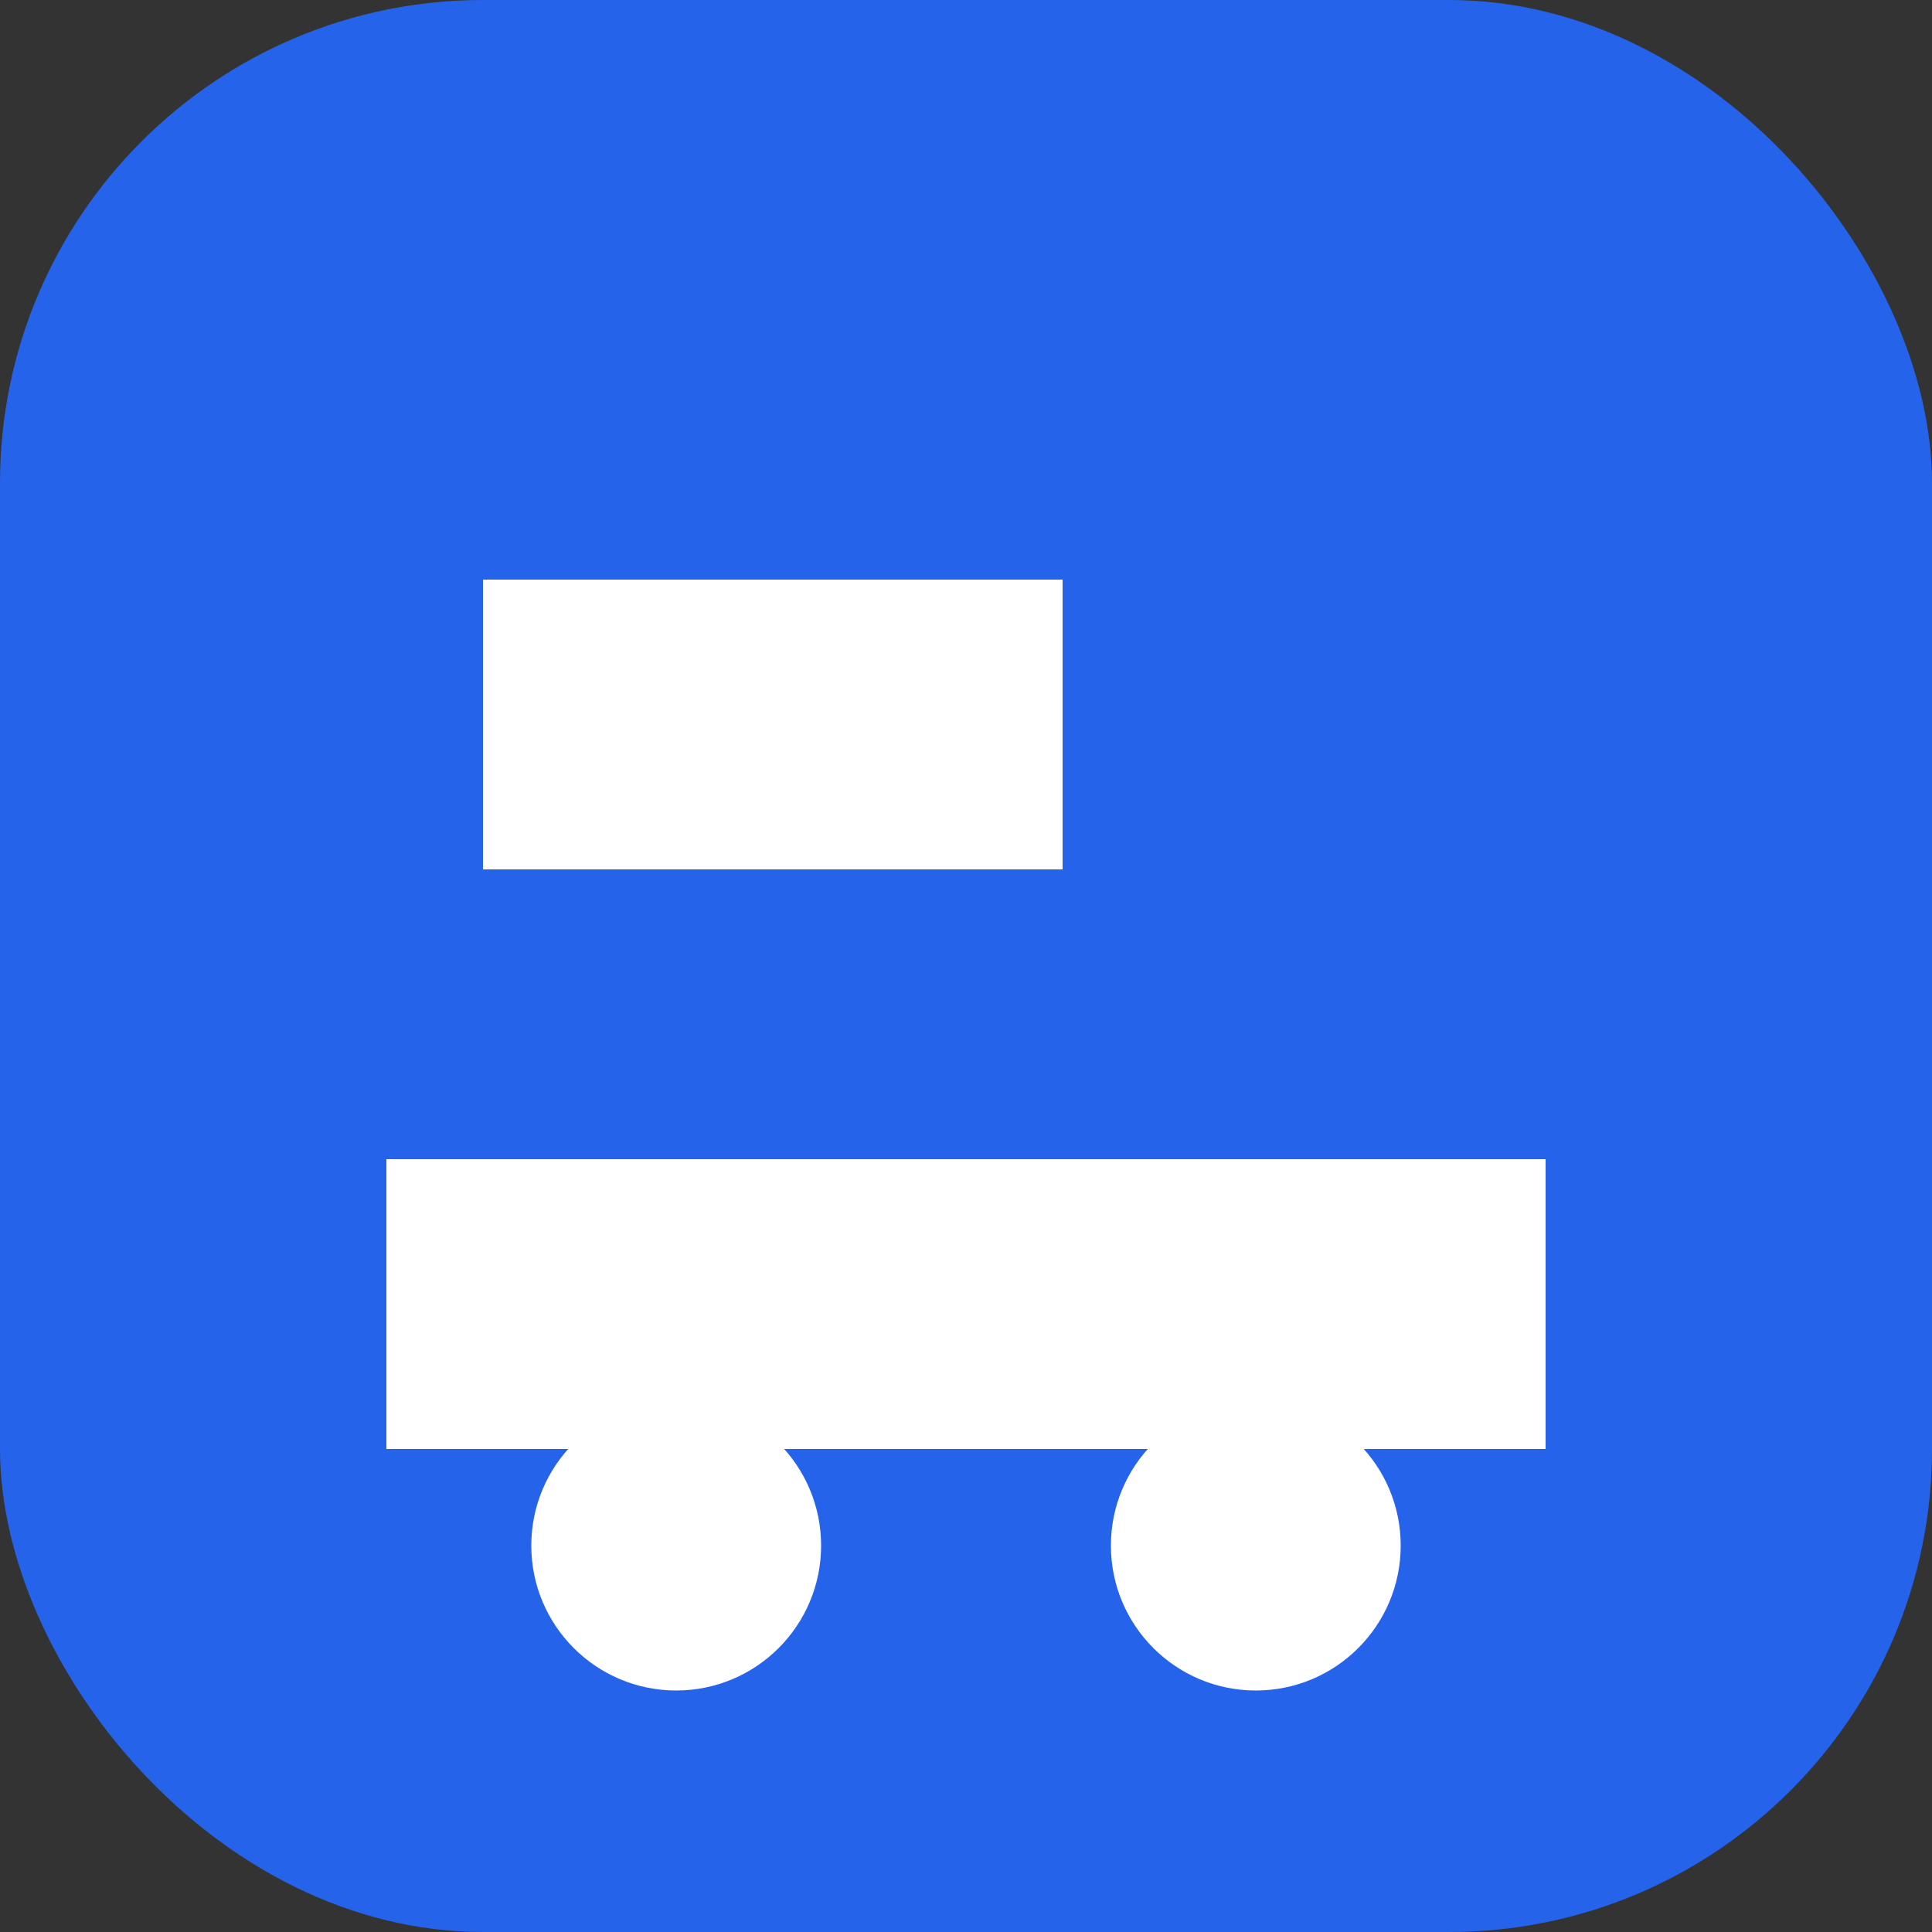<svg xmlns="http://www.w3.org/2000/svg" width="40" height="40" viewBox="0 0 40 40"><rect x="0" y="0" width="40" height="40" fill="#333333" stroke="none"/><rect width="40" height="40" rx="10" fill="#2563eb"/><g fill="#fff"><path d="M8 24h24v6H8z"/><path d="M10 12h12v6H10z"/><circle cx="14" cy="32" r="3"/><circle cx="26" cy="32" r="3"/></g></svg>